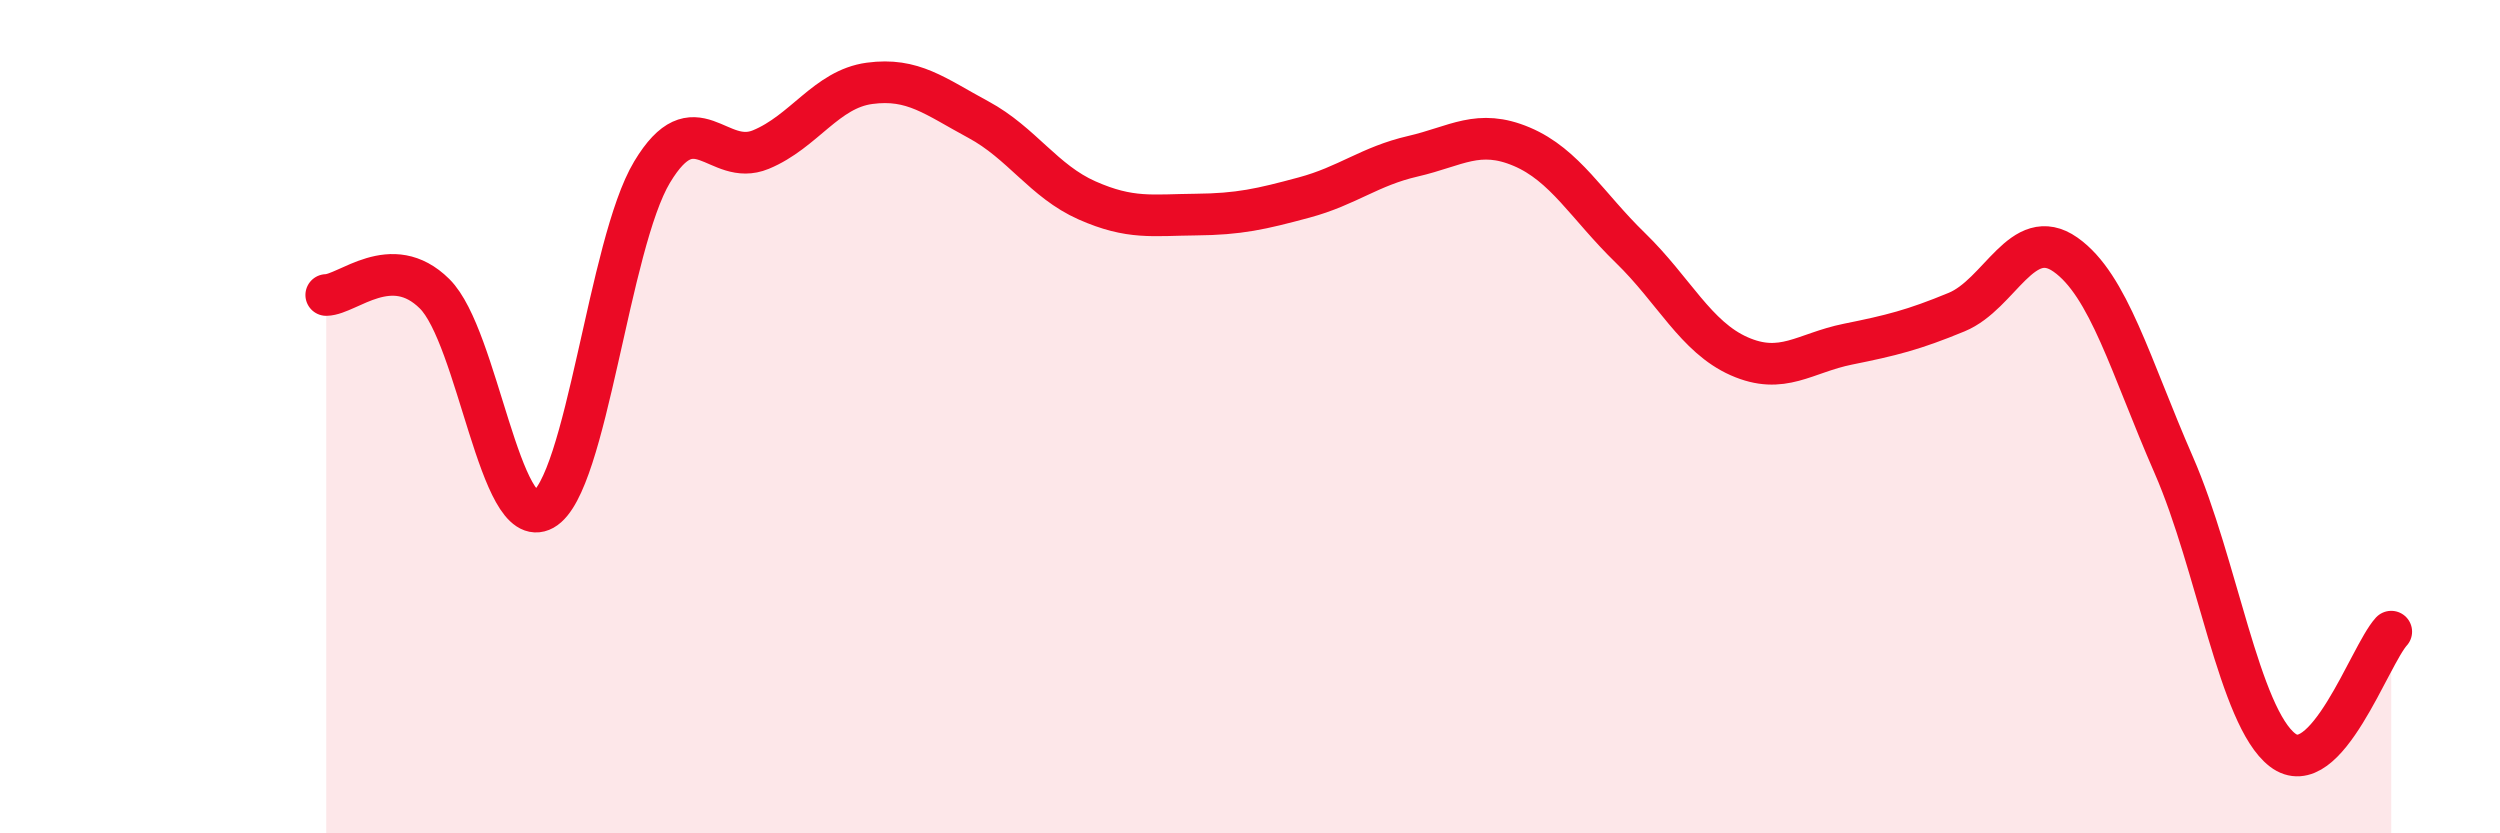 
    <svg width="60" height="20" viewBox="0 0 60 20" xmlns="http://www.w3.org/2000/svg">
      <path
        d="M 7.83,7.08 C 8.35,7.07 9.39,6.02 10.43,7.05 C 11.47,8.08 12,12.81 13.04,12.23 C 14.08,11.65 14.61,5.86 15.65,4.13 C 16.69,2.4 17.22,4.02 18.26,3.59 C 19.3,3.16 19.83,2.14 20.87,2 C 21.91,1.86 22.44,2.31 23.48,2.87 C 24.52,3.43 25.05,4.35 26.09,4.81 C 27.13,5.27 27.66,5.16 28.7,5.15 C 29.74,5.14 30.26,5.02 31.3,4.74 C 32.34,4.46 32.87,3.99 33.91,3.75 C 34.95,3.51 35.48,3.08 36.52,3.52 C 37.56,3.96 38.09,4.94 39.13,5.95 C 40.17,6.96 40.7,8.09 41.74,8.55 C 42.78,9.01 43.31,8.47 44.35,8.26 C 45.39,8.05 45.92,7.92 46.96,7.49 C 48,7.06 48.53,5.38 49.57,6.11 C 50.61,6.84 51.13,8.78 52.17,11.16 C 53.21,13.54 53.74,17.2 54.78,18 C 55.82,18.8 56.87,15.73 57.39,15.16L57.39 20L7.83 20Z"
        fill="#EB0A25"
        opacity="0.1"
        stroke-linecap="round"
        stroke-linejoin="round"
      />
      <path
        d="M 7.83,7.08 C 8.35,7.07 9.39,6.02 10.43,7.05 C 11.47,8.08 12,12.81 13.04,12.23 C 14.08,11.65 14.61,5.86 15.65,4.13 C 16.69,2.4 17.22,4.02 18.26,3.59 C 19.3,3.16 19.83,2.14 20.87,2 C 21.91,1.86 22.44,2.31 23.48,2.87 C 24.52,3.43 25.05,4.35 26.09,4.81 C 27.13,5.27 27.66,5.16 28.7,5.15 C 29.74,5.14 30.26,5.02 31.3,4.74 C 32.34,4.46 32.87,3.99 33.91,3.75 C 34.95,3.51 35.48,3.08 36.52,3.52 C 37.56,3.96 38.09,4.94 39.13,5.95 C 40.17,6.96 40.7,8.09 41.74,8.55 C 42.78,9.01 43.31,8.47 44.35,8.26 C 45.39,8.05 45.92,7.92 46.96,7.49 C 48,7.06 48.53,5.38 49.57,6.11 C 50.61,6.84 51.13,8.78 52.17,11.16 C 53.21,13.54 53.74,17.2 54.78,18 C 55.82,18.8 56.87,15.73 57.39,15.16"
        stroke="#EB0A25"
        stroke-width="1"
        fill="none"
        stroke-linecap="round"
        stroke-linejoin="round"
      />
    </svg>
  